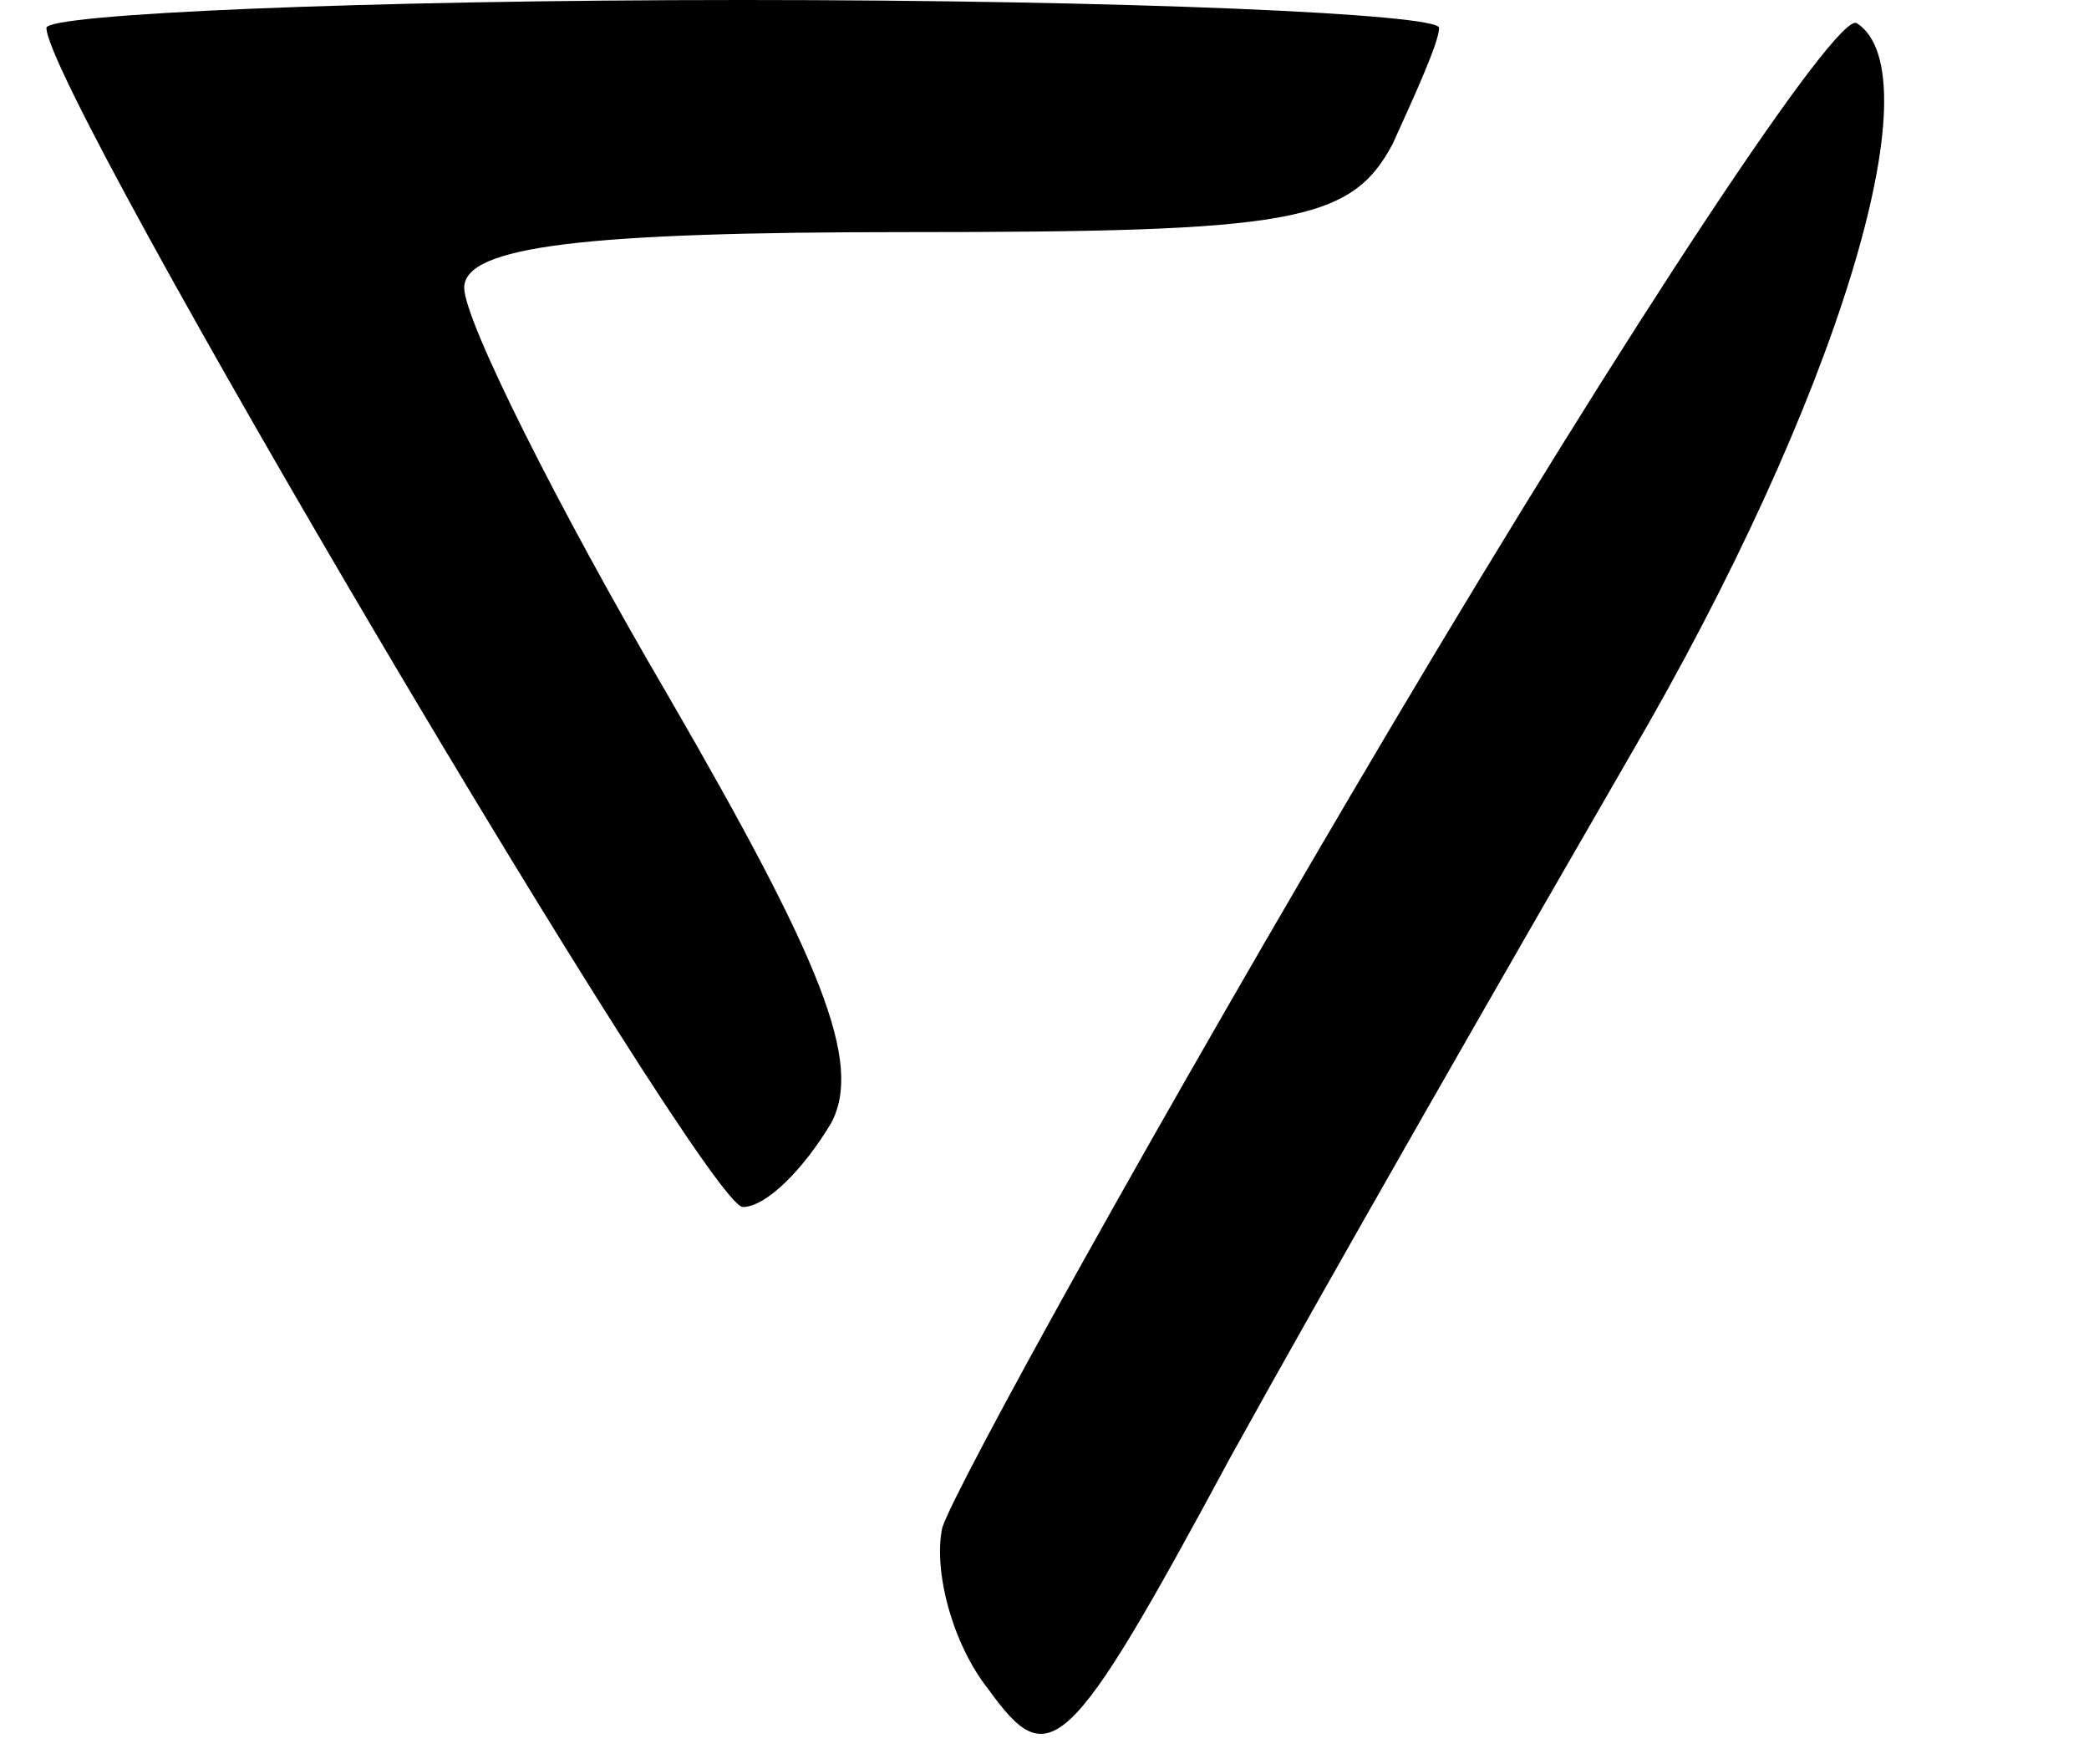 <?xml version="1.0" standalone="no"?>
<!DOCTYPE svg PUBLIC "-//W3C//DTD SVG 20010904//EN"
 "http://www.w3.org/TR/2001/REC-SVG-20010904/DTD/svg10.dtd">
<svg version="1.0" xmlns="http://www.w3.org/2000/svg"
 width="45pt" height="38pt" viewBox="0 0 45 38"
 preserveAspectRatio="xMidYMid meet">

<g transform="translate(0,38) scale(0.1,-0.1)"
fill="#000000" stroke="none">
<path d="M10 374 c0 -14 142 -254 150 -254 5 0 13 8 19 18 7 13 -2 35 -35 92
-24 41 -44 81 -44 88 0 9 26 12 95 12 83 0 96 2 105 19 5 11 10 22 10 25 0 3
-67 6 -150 6 -82 0 -150 -3 -150 -6z"/>
<path d="M300 224 c-51 -86 -94 -164 -97 -173 -2 -9 2 -25 10 -35 13 -18 17
-15 52 50 21 38 60 106 86 151 45 77 66 147 49 158 -4 3 -49 -65 -100 -151z"/>
</g>
</svg>
